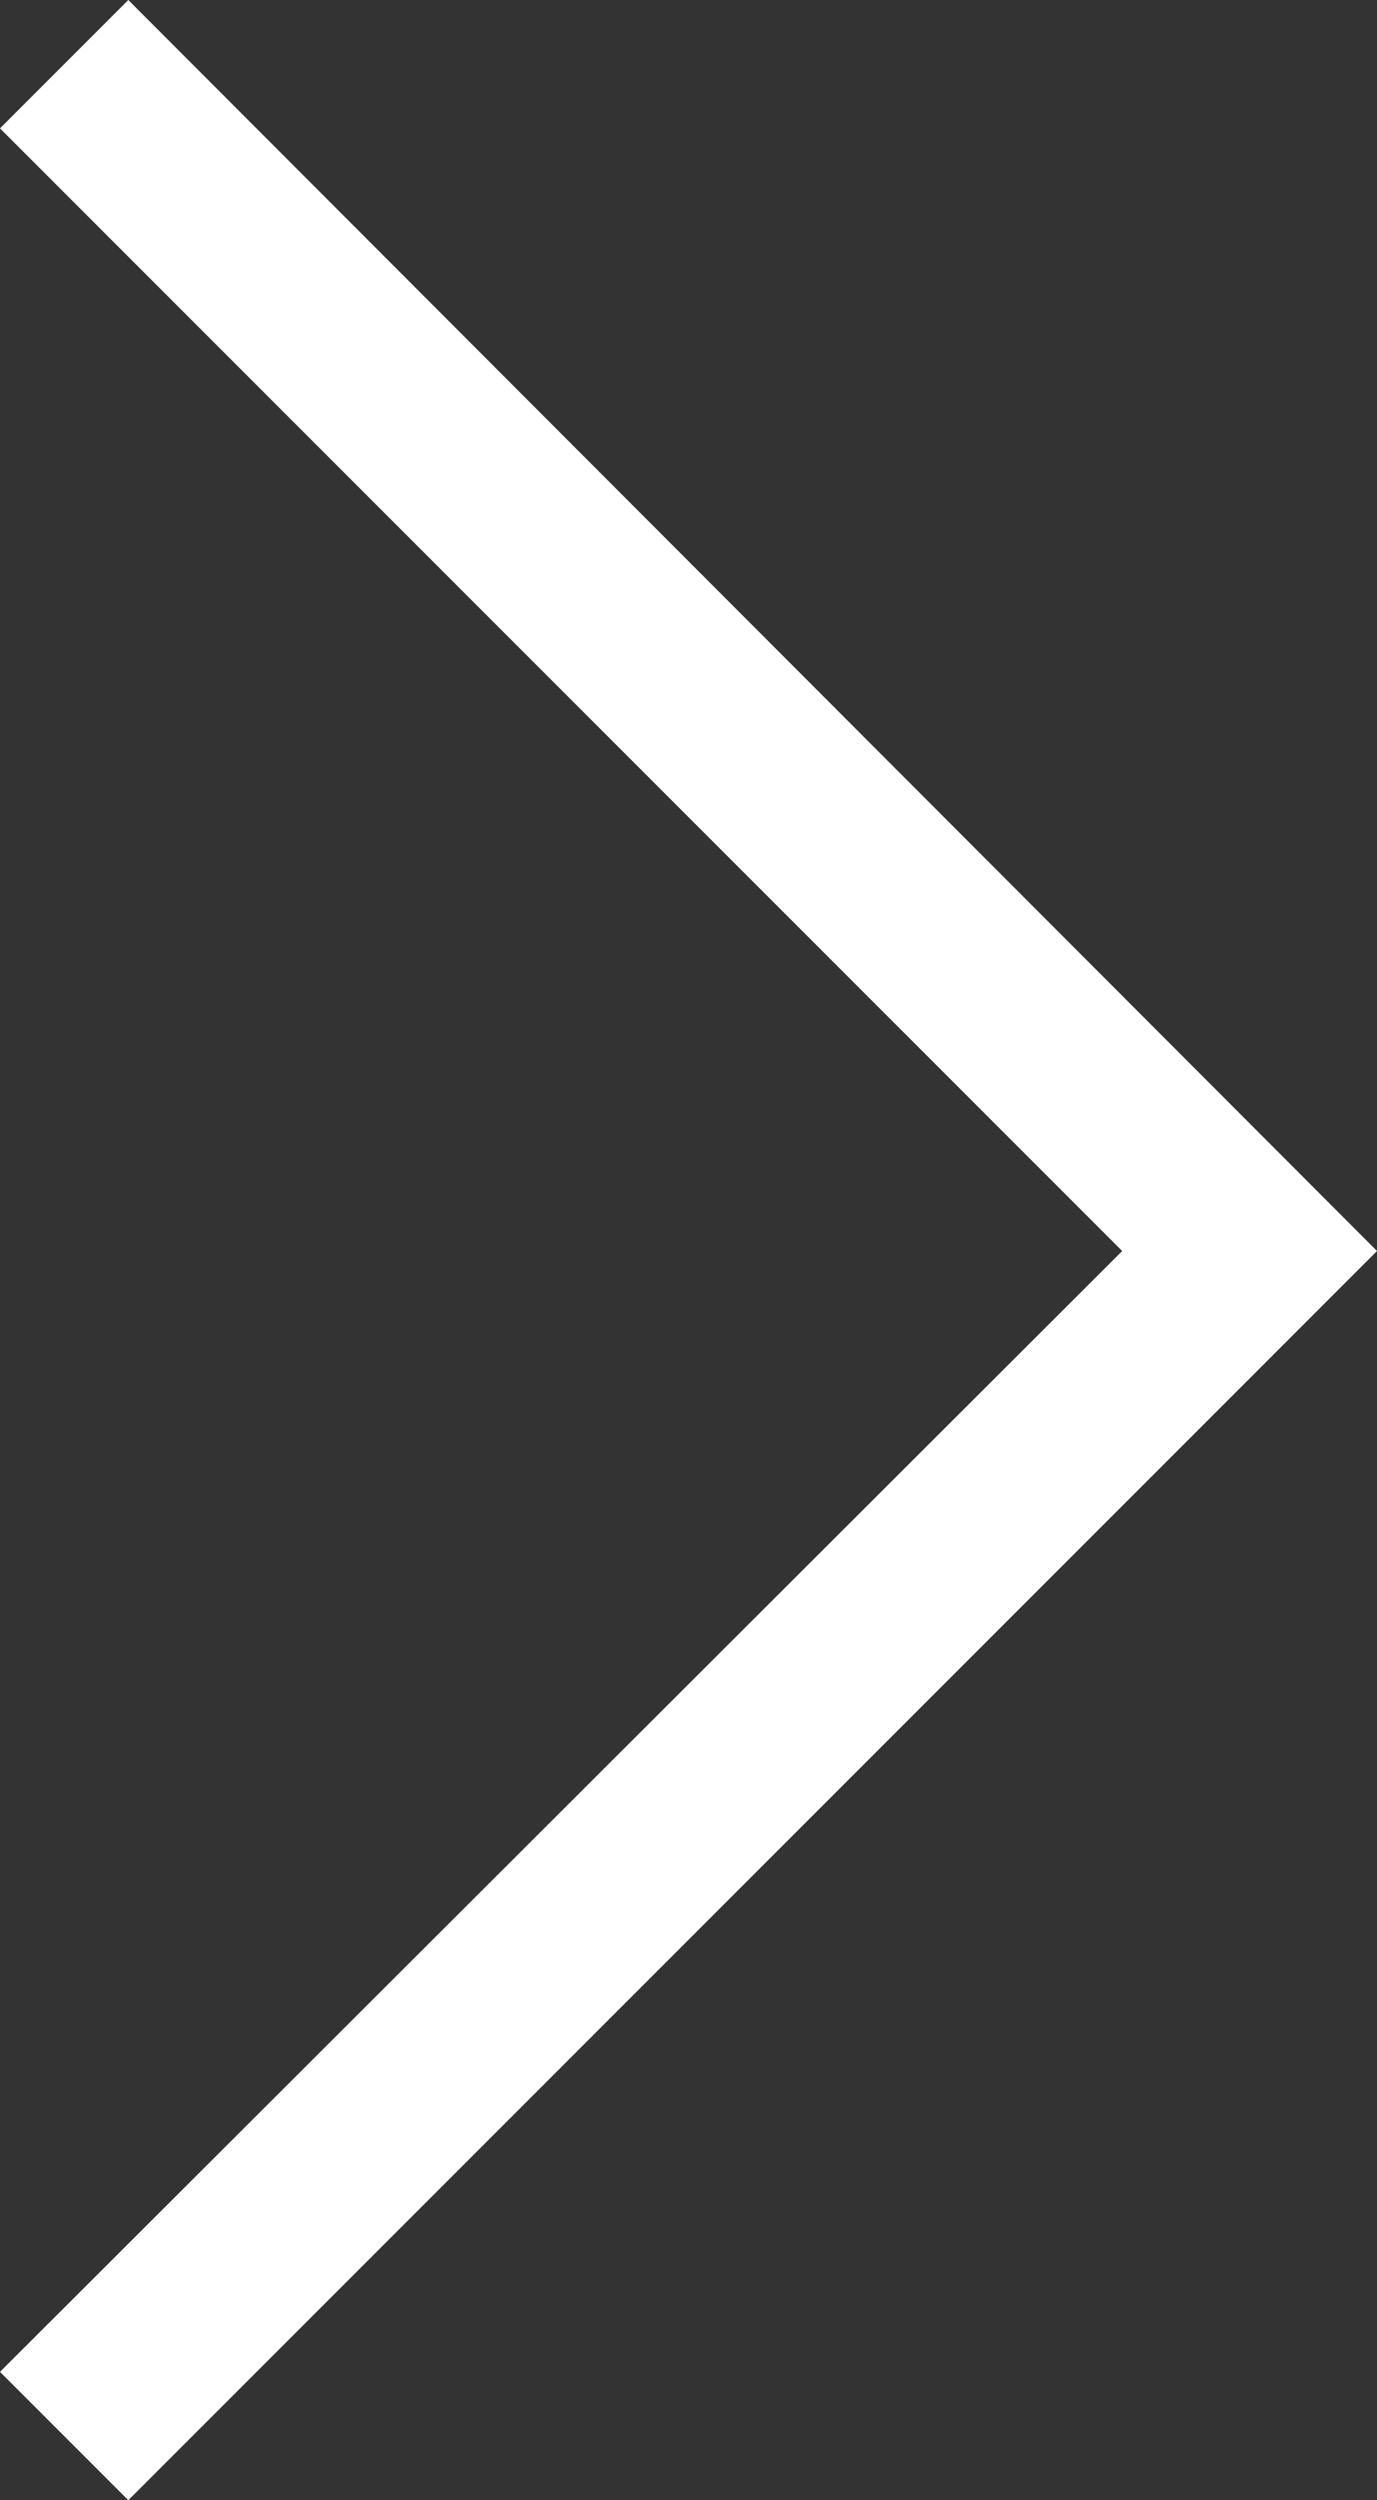 <svg height="13.83" viewBox="0 0 7.62 13.83" width="7.62" xmlns="http://www.w3.org/2000/svg"><rect x="0" y="0" width="7.62" height="13.83" fill="#333333" stroke="none"/><path d="m.71 13.83-.71-.71 6.21-6.2-6.21-6.21.71-.71 6.91 6.92z" fill="#fff"/></svg>